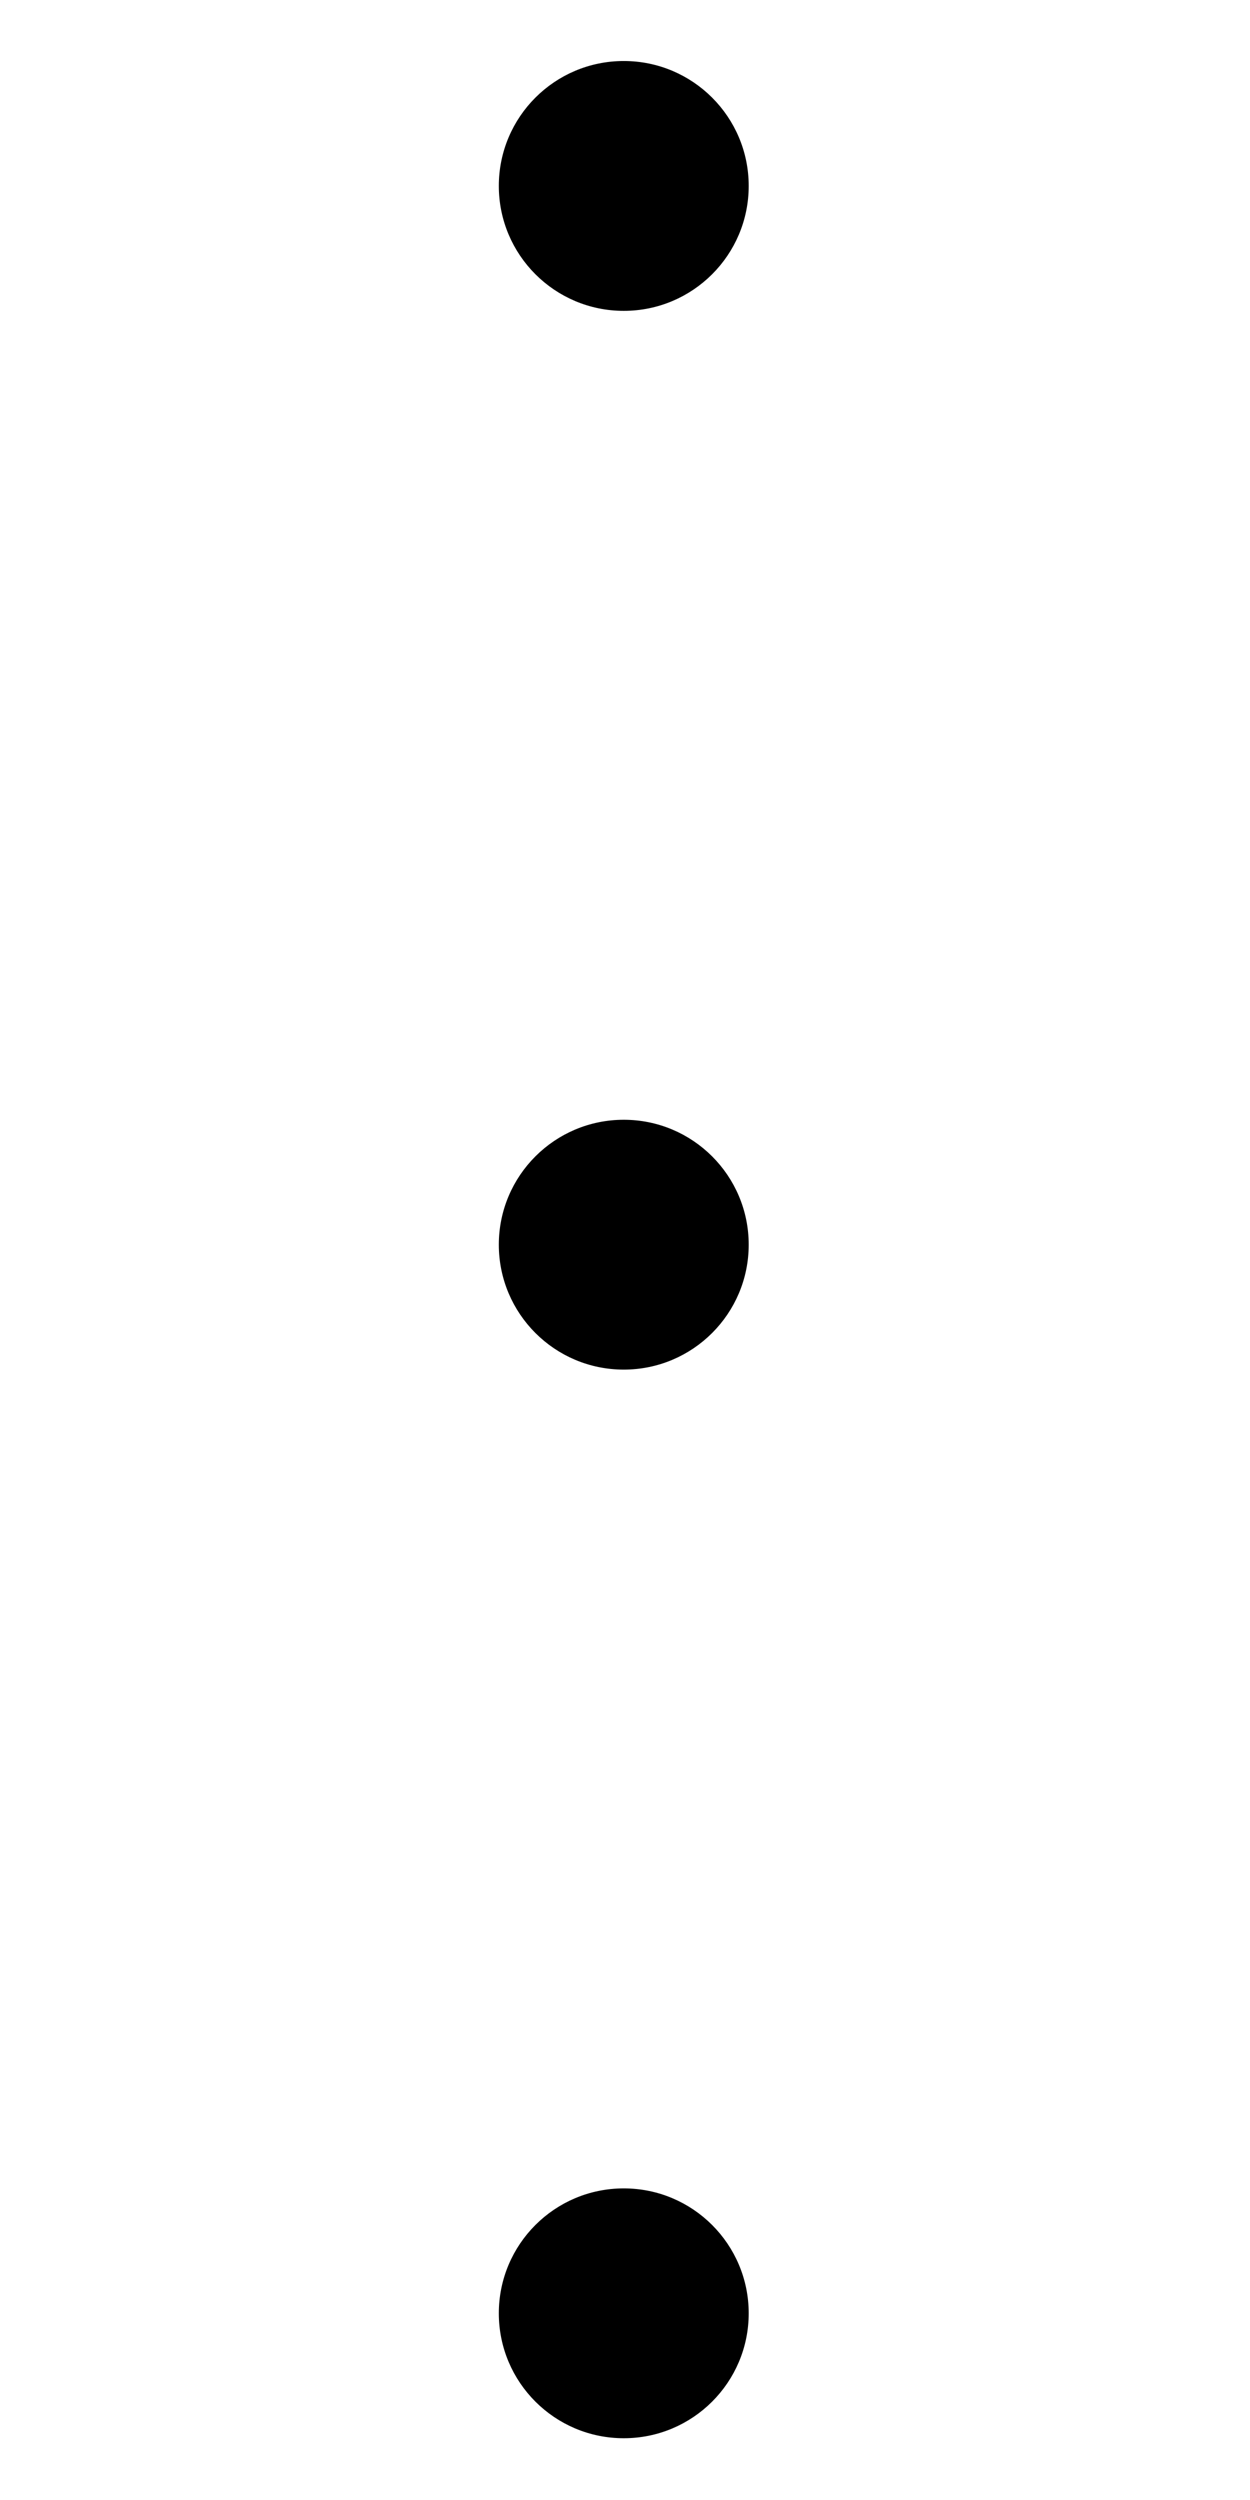 <?xml version="1.0" encoding="UTF-8" standalone="no"?> <svg xmlns="http://www.w3.org/2000/svg" xmlns:xlink="http://www.w3.org/1999/xlink" xmlns:serif="http://www.serif.com/" width="100%" height="100%" viewBox="0 0 10 20" version="1.1" xml:space="preserve" style="fill-rule:evenodd;clip-rule:evenodd;stroke-linejoin:round;stroke-miterlimit:2;"> <g transform="matrix(0.799,0,0,0.73,-10.902,-3.221)"> <ellipse cx="19.89" cy="6.45" rx="1.251" ry="1.369"></ellipse> </g> <g transform="matrix(0.799,0,0,0.73,-10.902,5.249)"> <ellipse cx="19.89" cy="6.45" rx="1.251" ry="1.369"></ellipse> </g> <g transform="matrix(0.799,0,0,0.73,-10.902,13.798)"> <ellipse cx="19.89" cy="6.45" rx="1.251" ry="1.369"></ellipse> </g> </svg> 